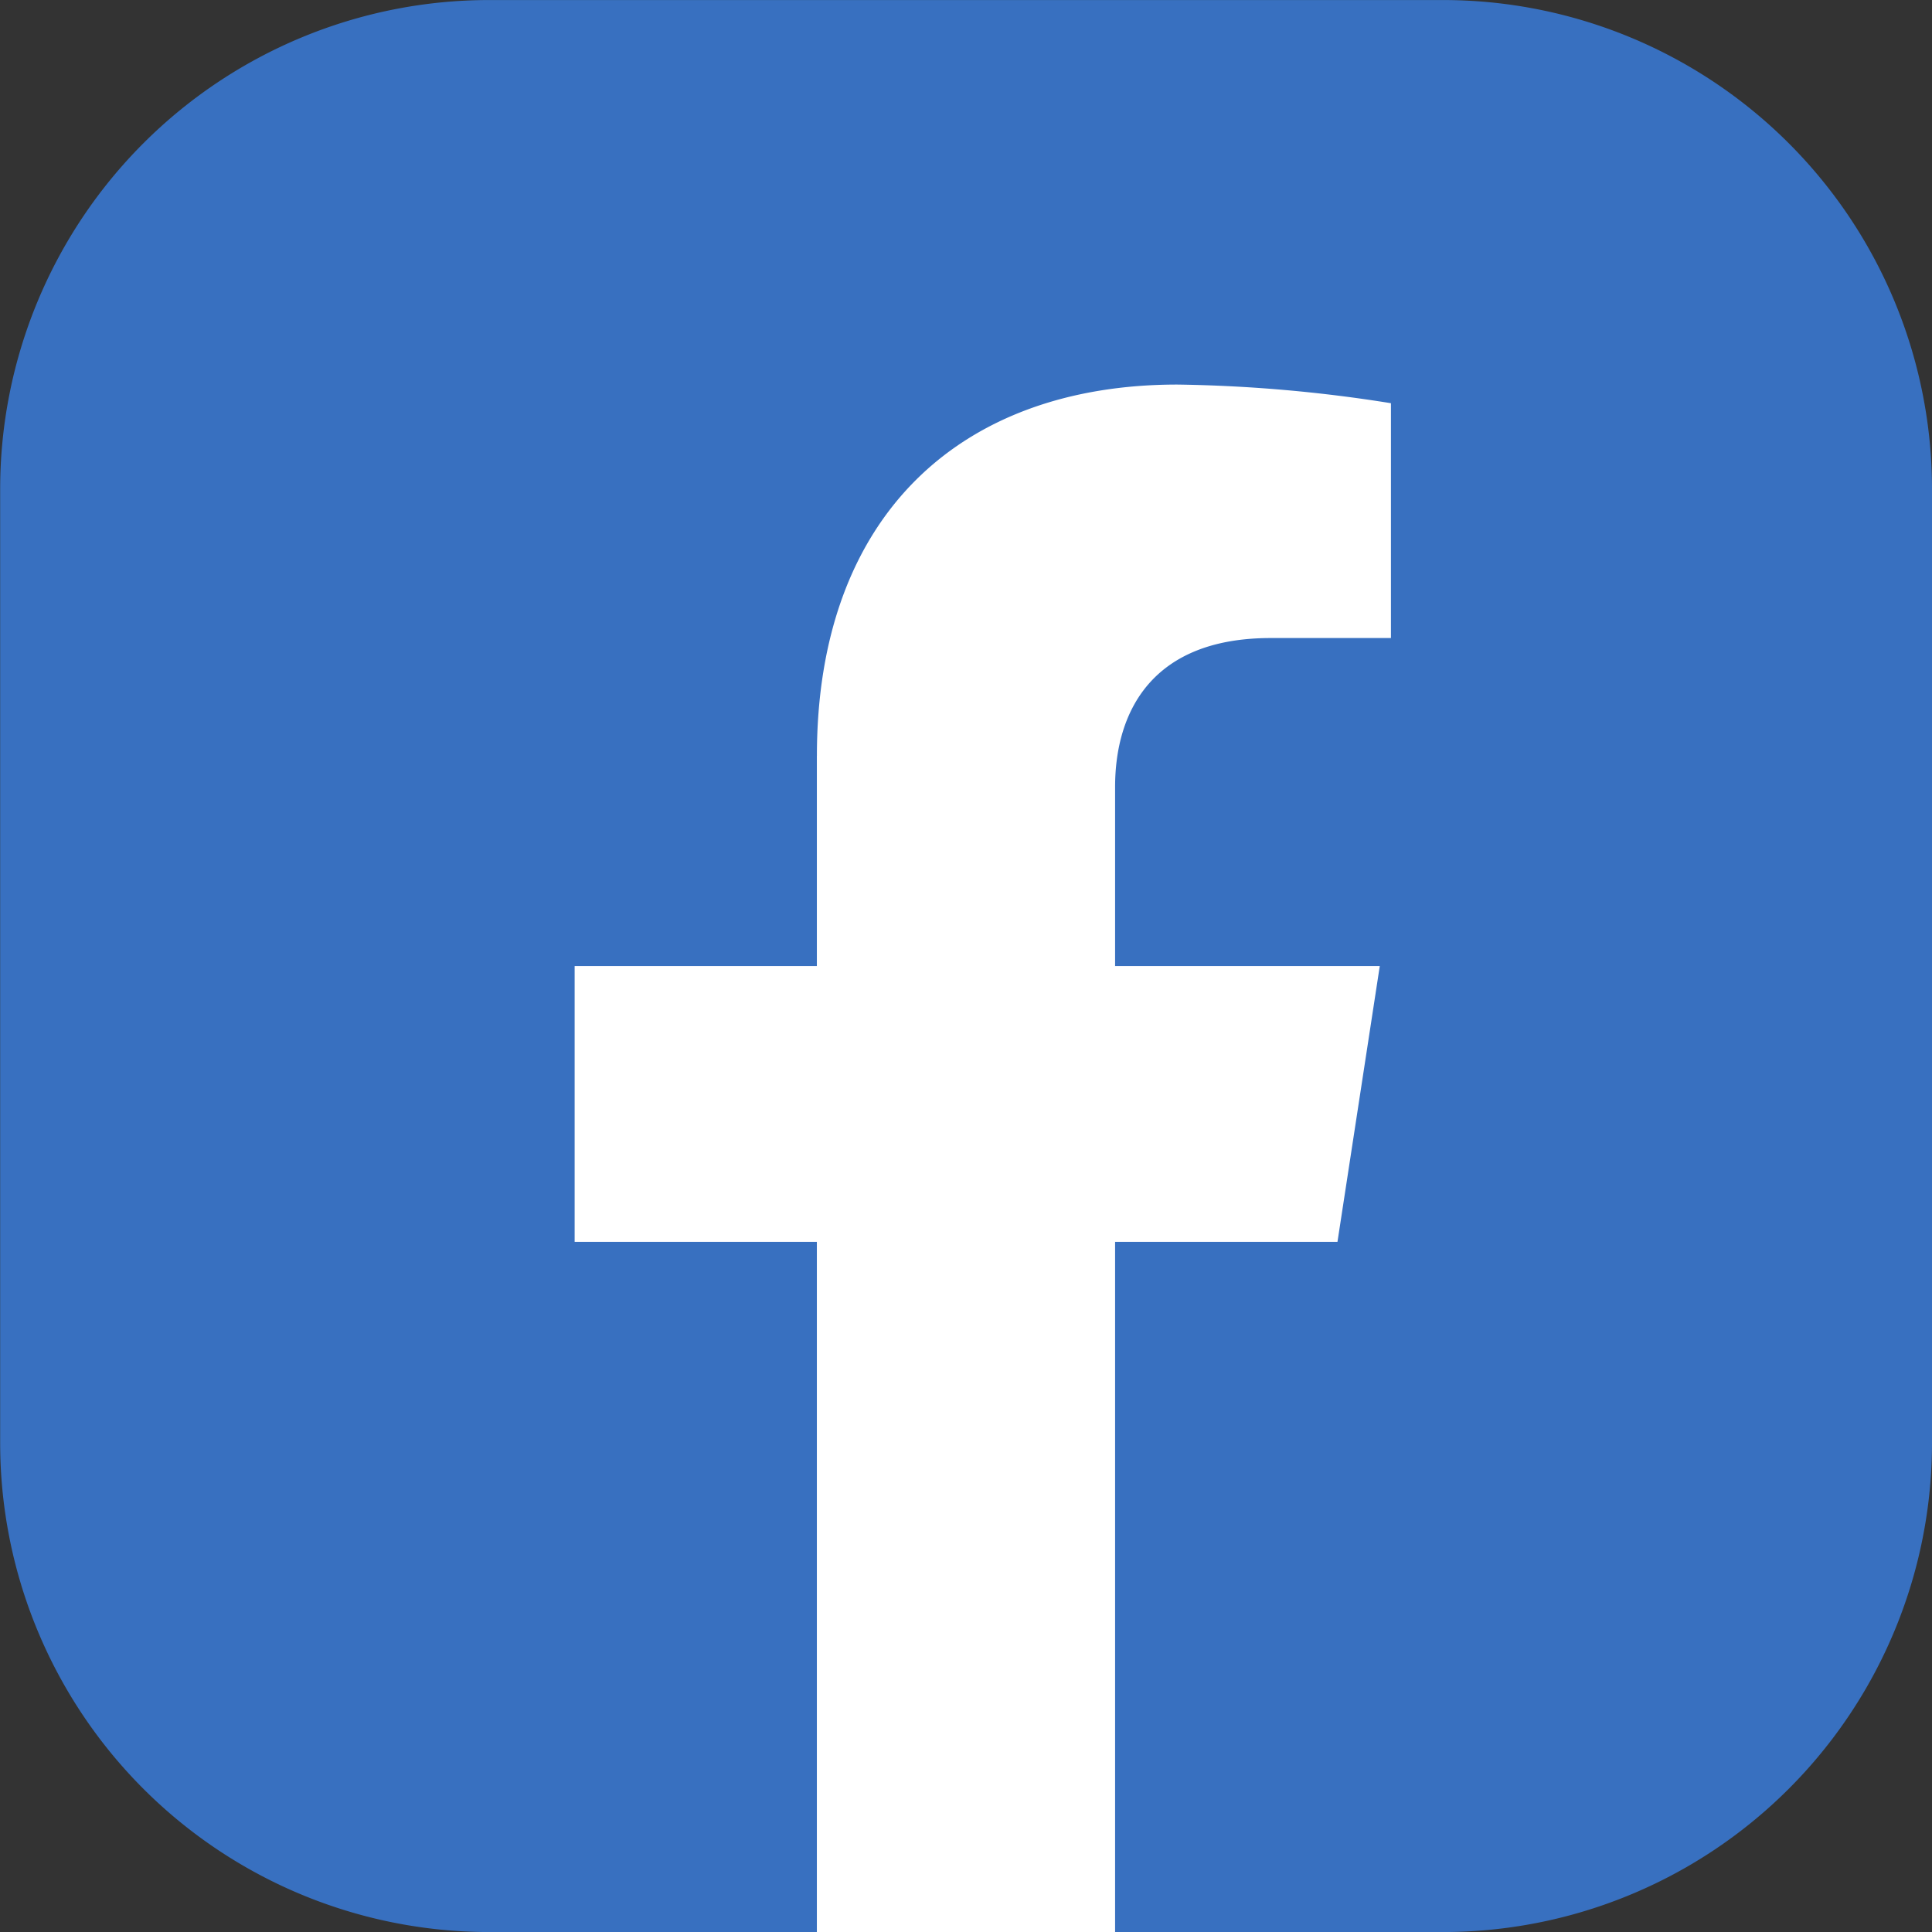 <svg xmlns="http://www.w3.org/2000/svg" width="48.088" height="48.088" viewBox="0 0 48.088 48.088">
  <rect x="0" y="0" width="48.088" height="48.088" fill="#333333" stroke="none"/>
  <g id="fb_icon" data-name="fb icon" transform="translate(-7441.924 22770.756)">
    <path id="path146" d="M446.84-439.179h-8.152l-3.72-1.229-3.689,1.229H423.1a12.172,12.172,0,0,1-12.172-12.172v-23.744A12.172,12.172,0,0,1,423.1-487.267H446.84a12.172,12.172,0,0,1,12.172,12.172v23.744a12.172,12.172,0,0,1-12.172,12.172" transform="translate(7031 -22283.488)" fill="#3870c0"/>
    <path id="path148" d="M431.256-468.456v5.233h-6.029v6.865h6.029v17.179h7.423v-17.179h5.535l1.053-6.865h-6.588v-4.455c0-1.879.92-3.709,3.871-3.709h2.995v-5.845a36.5,36.5,0,0,0-5.316-.464c-5.425,0-8.972,3.288-8.972,9.24" transform="translate(7031 -22283.488)" fill="#fff"/>
  </g>
</svg>
